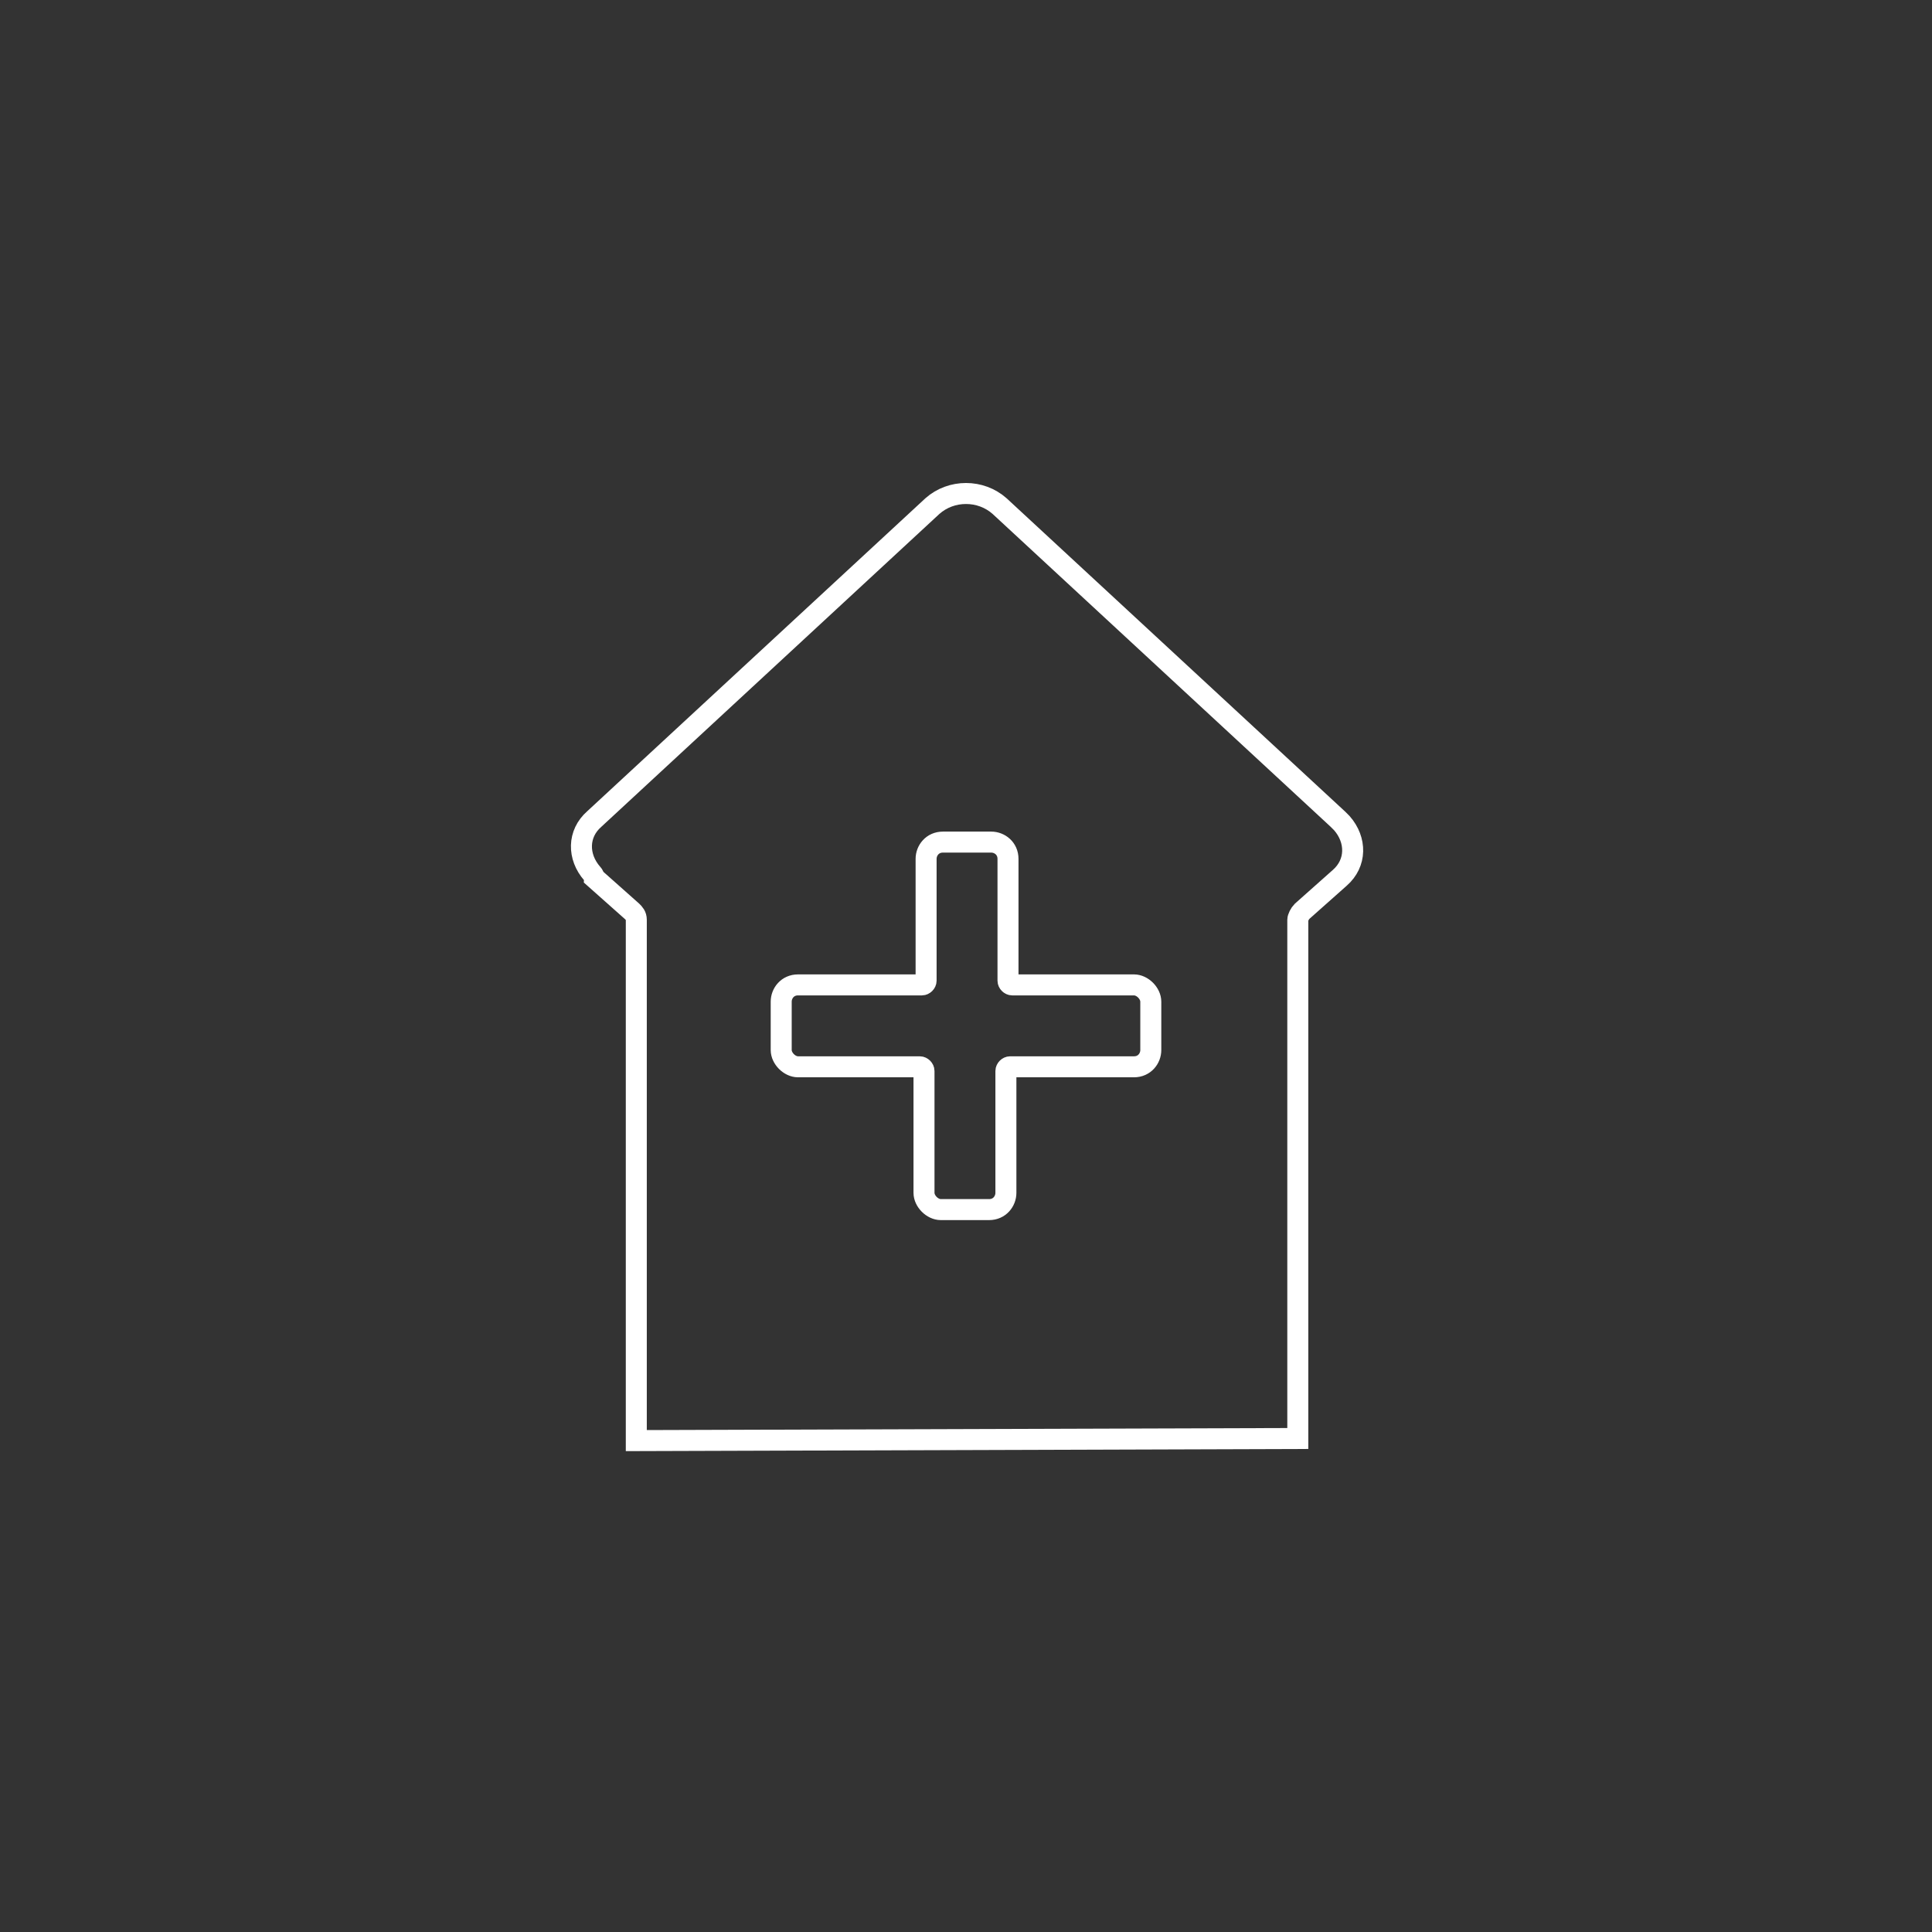 <?xml version="1.0" encoding="utf-8"?>
<!-- Generator: Adobe Illustrator 26.5.0, SVG Export Plug-In . SVG Version: 6.00 Build 0)  -->
<svg version="1.1" id="Calque_1" xmlns="http://www.w3.org/2000/svg" xmlns:xlink="http://www.w3.org/1999/xlink" x="0px" y="0px"
	 viewBox="0 0 92 92" style="enable-background:new 0 0 92 92;" xml:space="preserve">
<rect x="0" y="0" width="92" height="92" fill="#333333" stroke="none"/>
<style type="text/css">
	.st0{fill:none;stroke:#FFFFFF;}
</style>
<g id="_x30_4-positive-energy">
	<g id="Path" transform="translate(27, 23)">
		<path class="st0" d="M34.8,45.5V20.8c0-0.1,0.1-0.3,0.2-0.4l1.8-1.6c0.8-0.7,0.8-1.8,0.1-2.6c0,0-0.1-0.1-0.2-0.2L20.6,1.1
			c-0.9-0.8-2.3-0.8-3.2,0L1.3,16c-0.8,0.7-0.8,1.8-0.1,2.6c0,0,0.1,0.1,0.1,0.2l1.8,1.6c0.1,0.1,0.2,0.2,0.2,0.4v24.8L34.8,45.5z"
			/>
		<path class="st0" d="M27,23.9h-5.8c-0.1,0-0.2-0.1-0.2-0.2v-5.8c0-0.5-0.4-0.8-0.8-0.8h-2.3c-0.5,0-0.8,0.4-0.8,0.8v5.8
			c0,0.1-0.1,0.2-0.2,0.2H11c-0.5,0-0.8,0.4-0.8,0.8V27c0,0.4,0.4,0.8,0.8,0.8h5.8c0.1,0,0.2,0.1,0.2,0.2v5.8c0,0.4,0.4,0.8,0.8,0.8
			h2.3c0.5,0,0.8-0.4,0.8-0.8V28c0-0.1,0.1-0.2,0.2-0.2H27c0.5,0,0.8-0.4,0.8-0.8v-2.3C27.8,24.3,27.4,23.9,27,23.9z"/>
	</g>
</g>
</svg>
